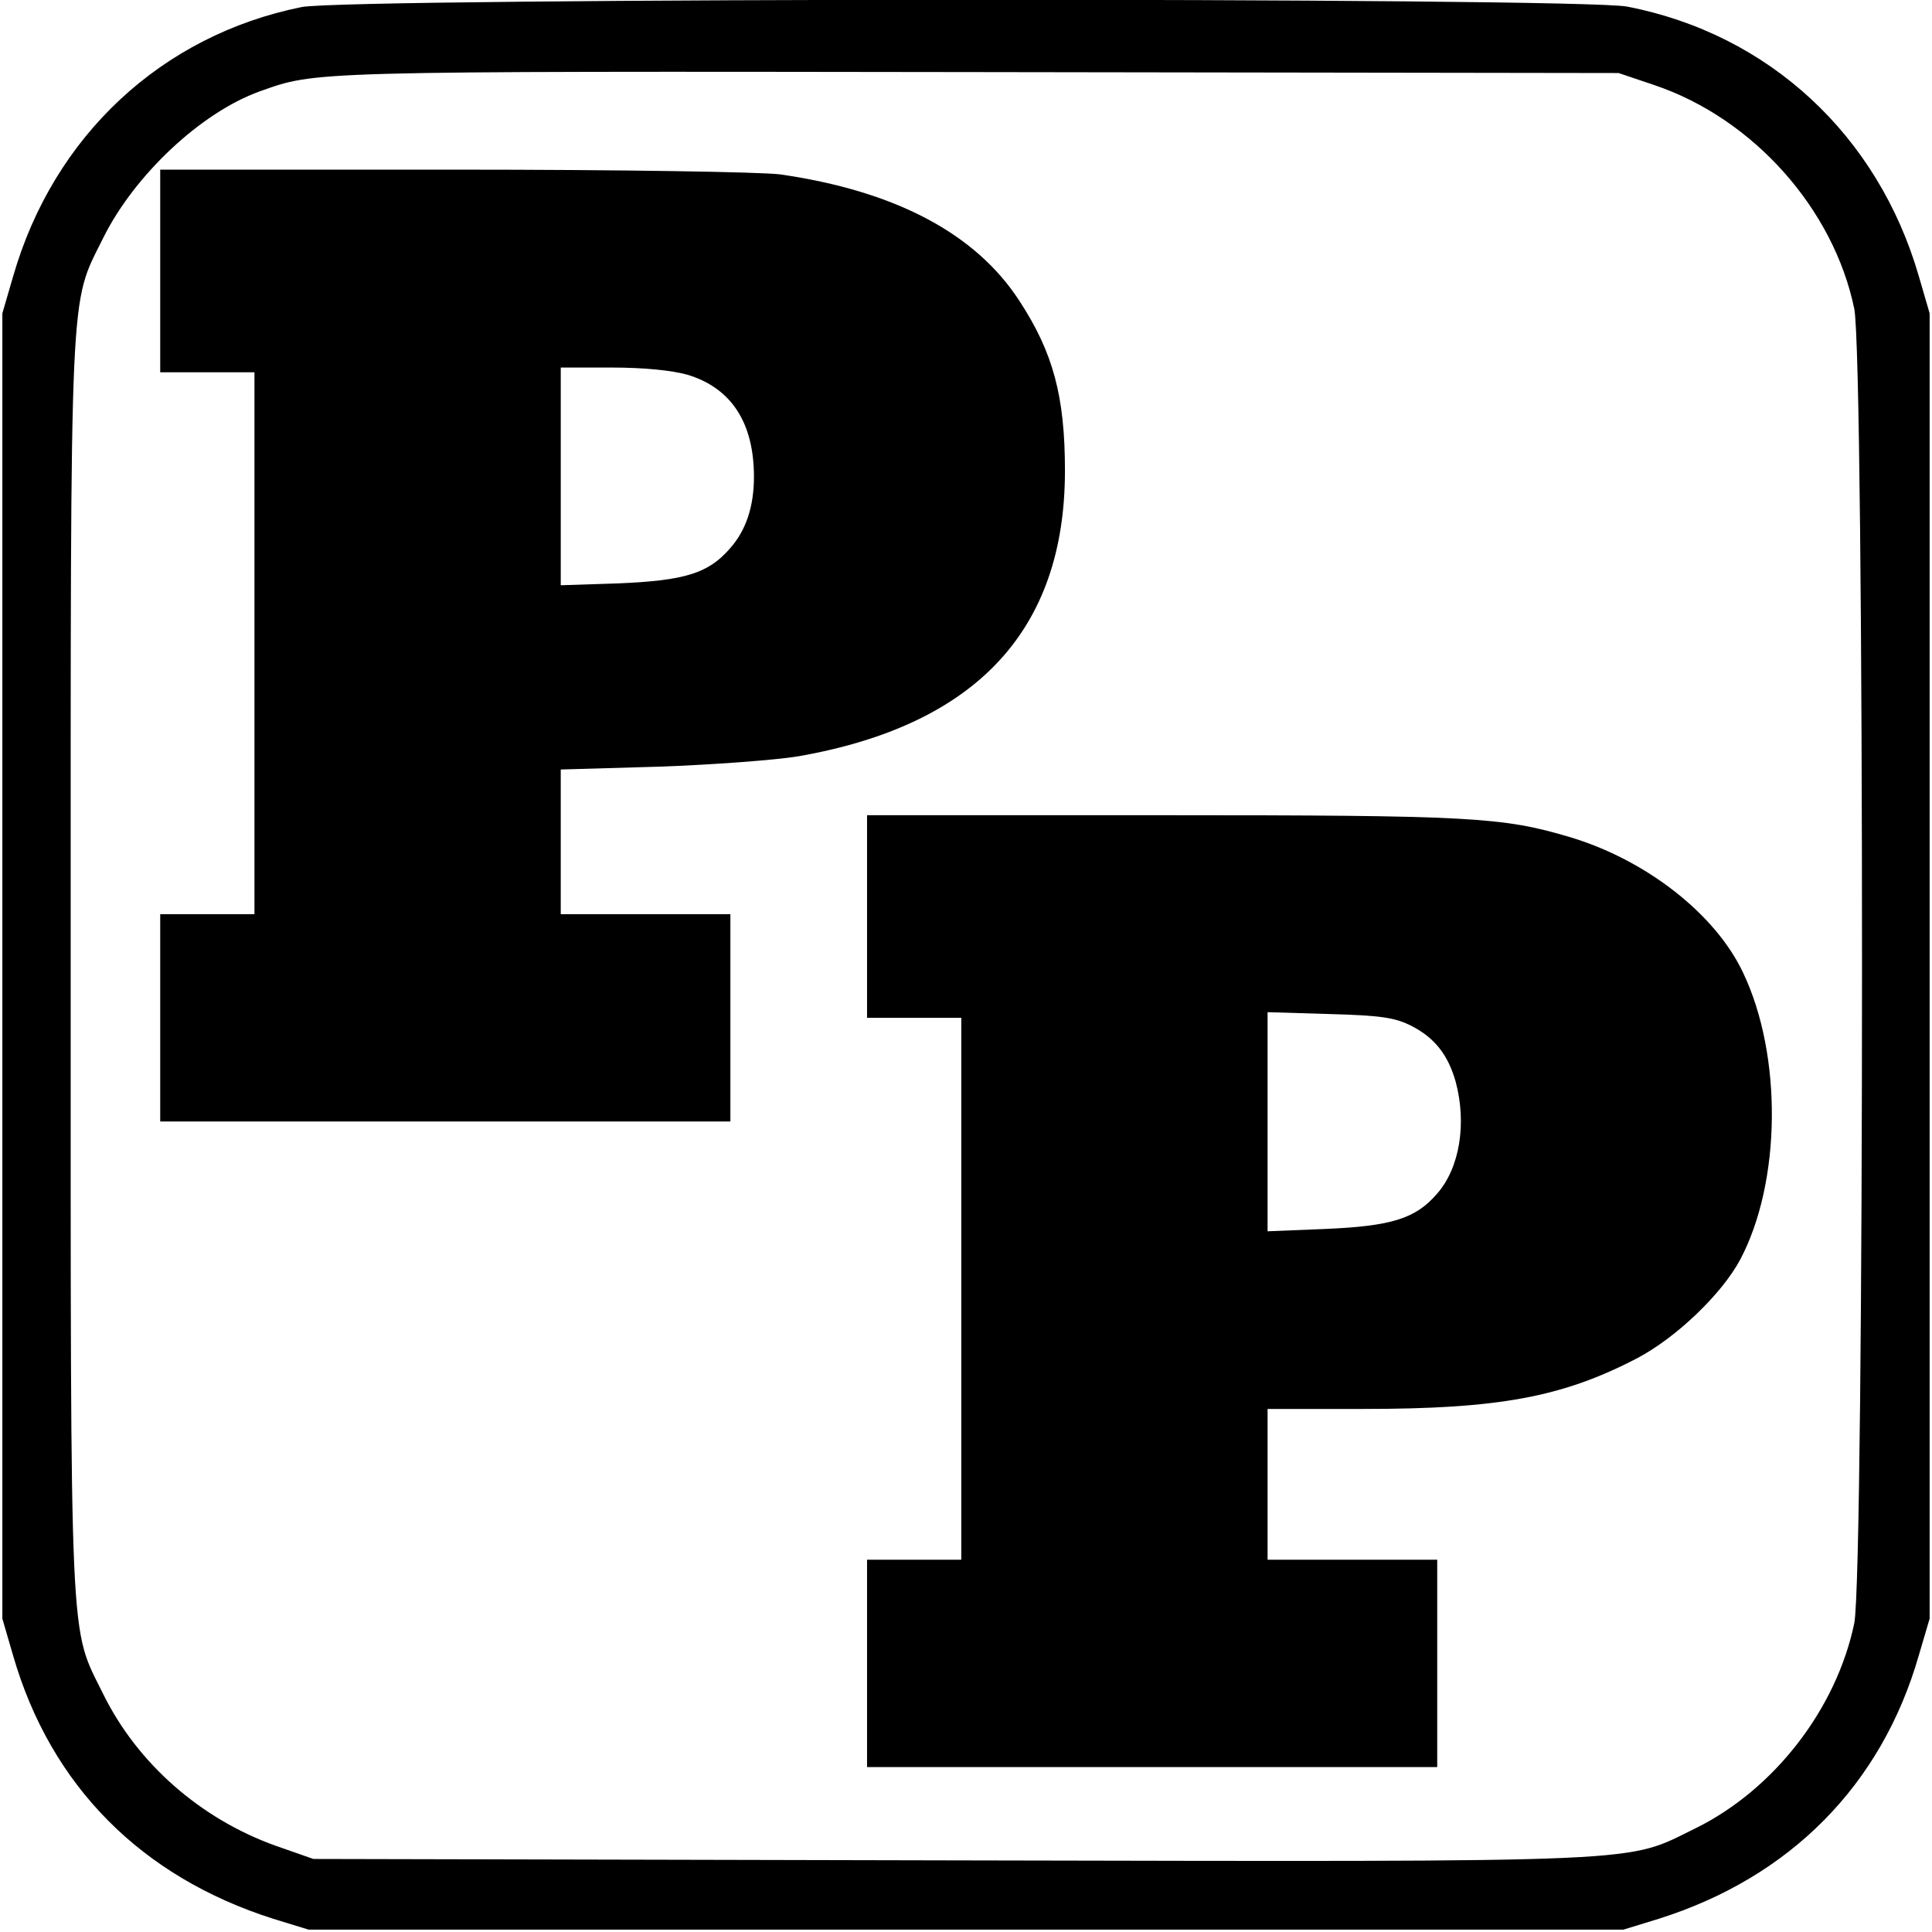 <?xml version="1.0" standalone="no"?>
<!DOCTYPE svg PUBLIC "-//W3C//DTD SVG 20010904//EN"
 "http://www.w3.org/TR/2001/REC-SVG-20010904/DTD/svg10.dtd">
<svg version="1.0" xmlns="http://www.w3.org/2000/svg"
 width="410pt" height="410pt" viewBox="0 0 410 410"
 preserveAspectRatio="xMidYMid meet">
<g transform="translate(0,410) scale(0.1,-0.1)"
fill="#000000" stroke="none">
<path d="M640 4085 c-297 -60 -526 -273 -612 -571 l-23 -79 0 -1385 0 -1385
23 -79 c80 -276 272 -469 552 -558 l75 -23 1395 0 1395 0 75 23 c279 88 473
284 552 559 l23 78 0 1385 0 1385 -23 79 c-87 300 -319 514 -619 572 -106 20
-2712 19 -2813 -1z m2872 -166 c209 -71 379 -262 423 -474 22 -105 22 -2685 0
-2790 -38 -182 -170 -352 -335 -434 -154 -75 -69 -72 -1583 -69 l-1352 3 -80
28 c-159 57 -293 174 -366 322 -72 146 -69 70 -69 1545 0 1475 -3 1399 69
1545 66 133 207 266 332 311 121 43 96 43 1524 41 l1360 -2 77 -26z"/>
<path d="M340 3525 l0 -215 100 0 100 0 0 -575 0 -575 -100 0 -100 0 0 -220 0
-220 605 0 605 0 0 220 0 220 -180 0 -180 0 0 153 0 154 208 6 c114 4 248 14
296 22 378 66 566 268 566 606 0 158 -25 251 -97 361 -93 143 -264 233 -508
268 -41 5 -330 10 -692 10 l-623 0 0 -215z m1118 -220 c94 -28 142 -102 142
-217 0 -63 -17 -114 -51 -152 -46 -53 -96 -68 -236 -74 l-123 -4 0 231 0 231
108 0 c69 0 127 -6 160 -15z"/>
<path d="M1840 2155 l0 -215 100 0 100 0 0 -575 0 -575 -100 0 -100 0 0 -220
0 -220 605 0 605 0 0 220 0 220 -180 0 -180 0 0 160 0 160 203 0 c288 0 423
25 582 108 83 44 179 136 218 209 87 164 90 433 6 609 -59 125 -207 240 -369
288 -142 42 -208 46 -862 46 l-628 0 0 -215z m1157 -233 c48 -25 76 -61 92
-117 24 -89 9 -184 -40 -239 -45 -52 -96 -68 -236 -74 l-123 -5 0 233 0 232
133 -4 c111 -3 139 -8 174 -26z"/>
</g>
</svg>
